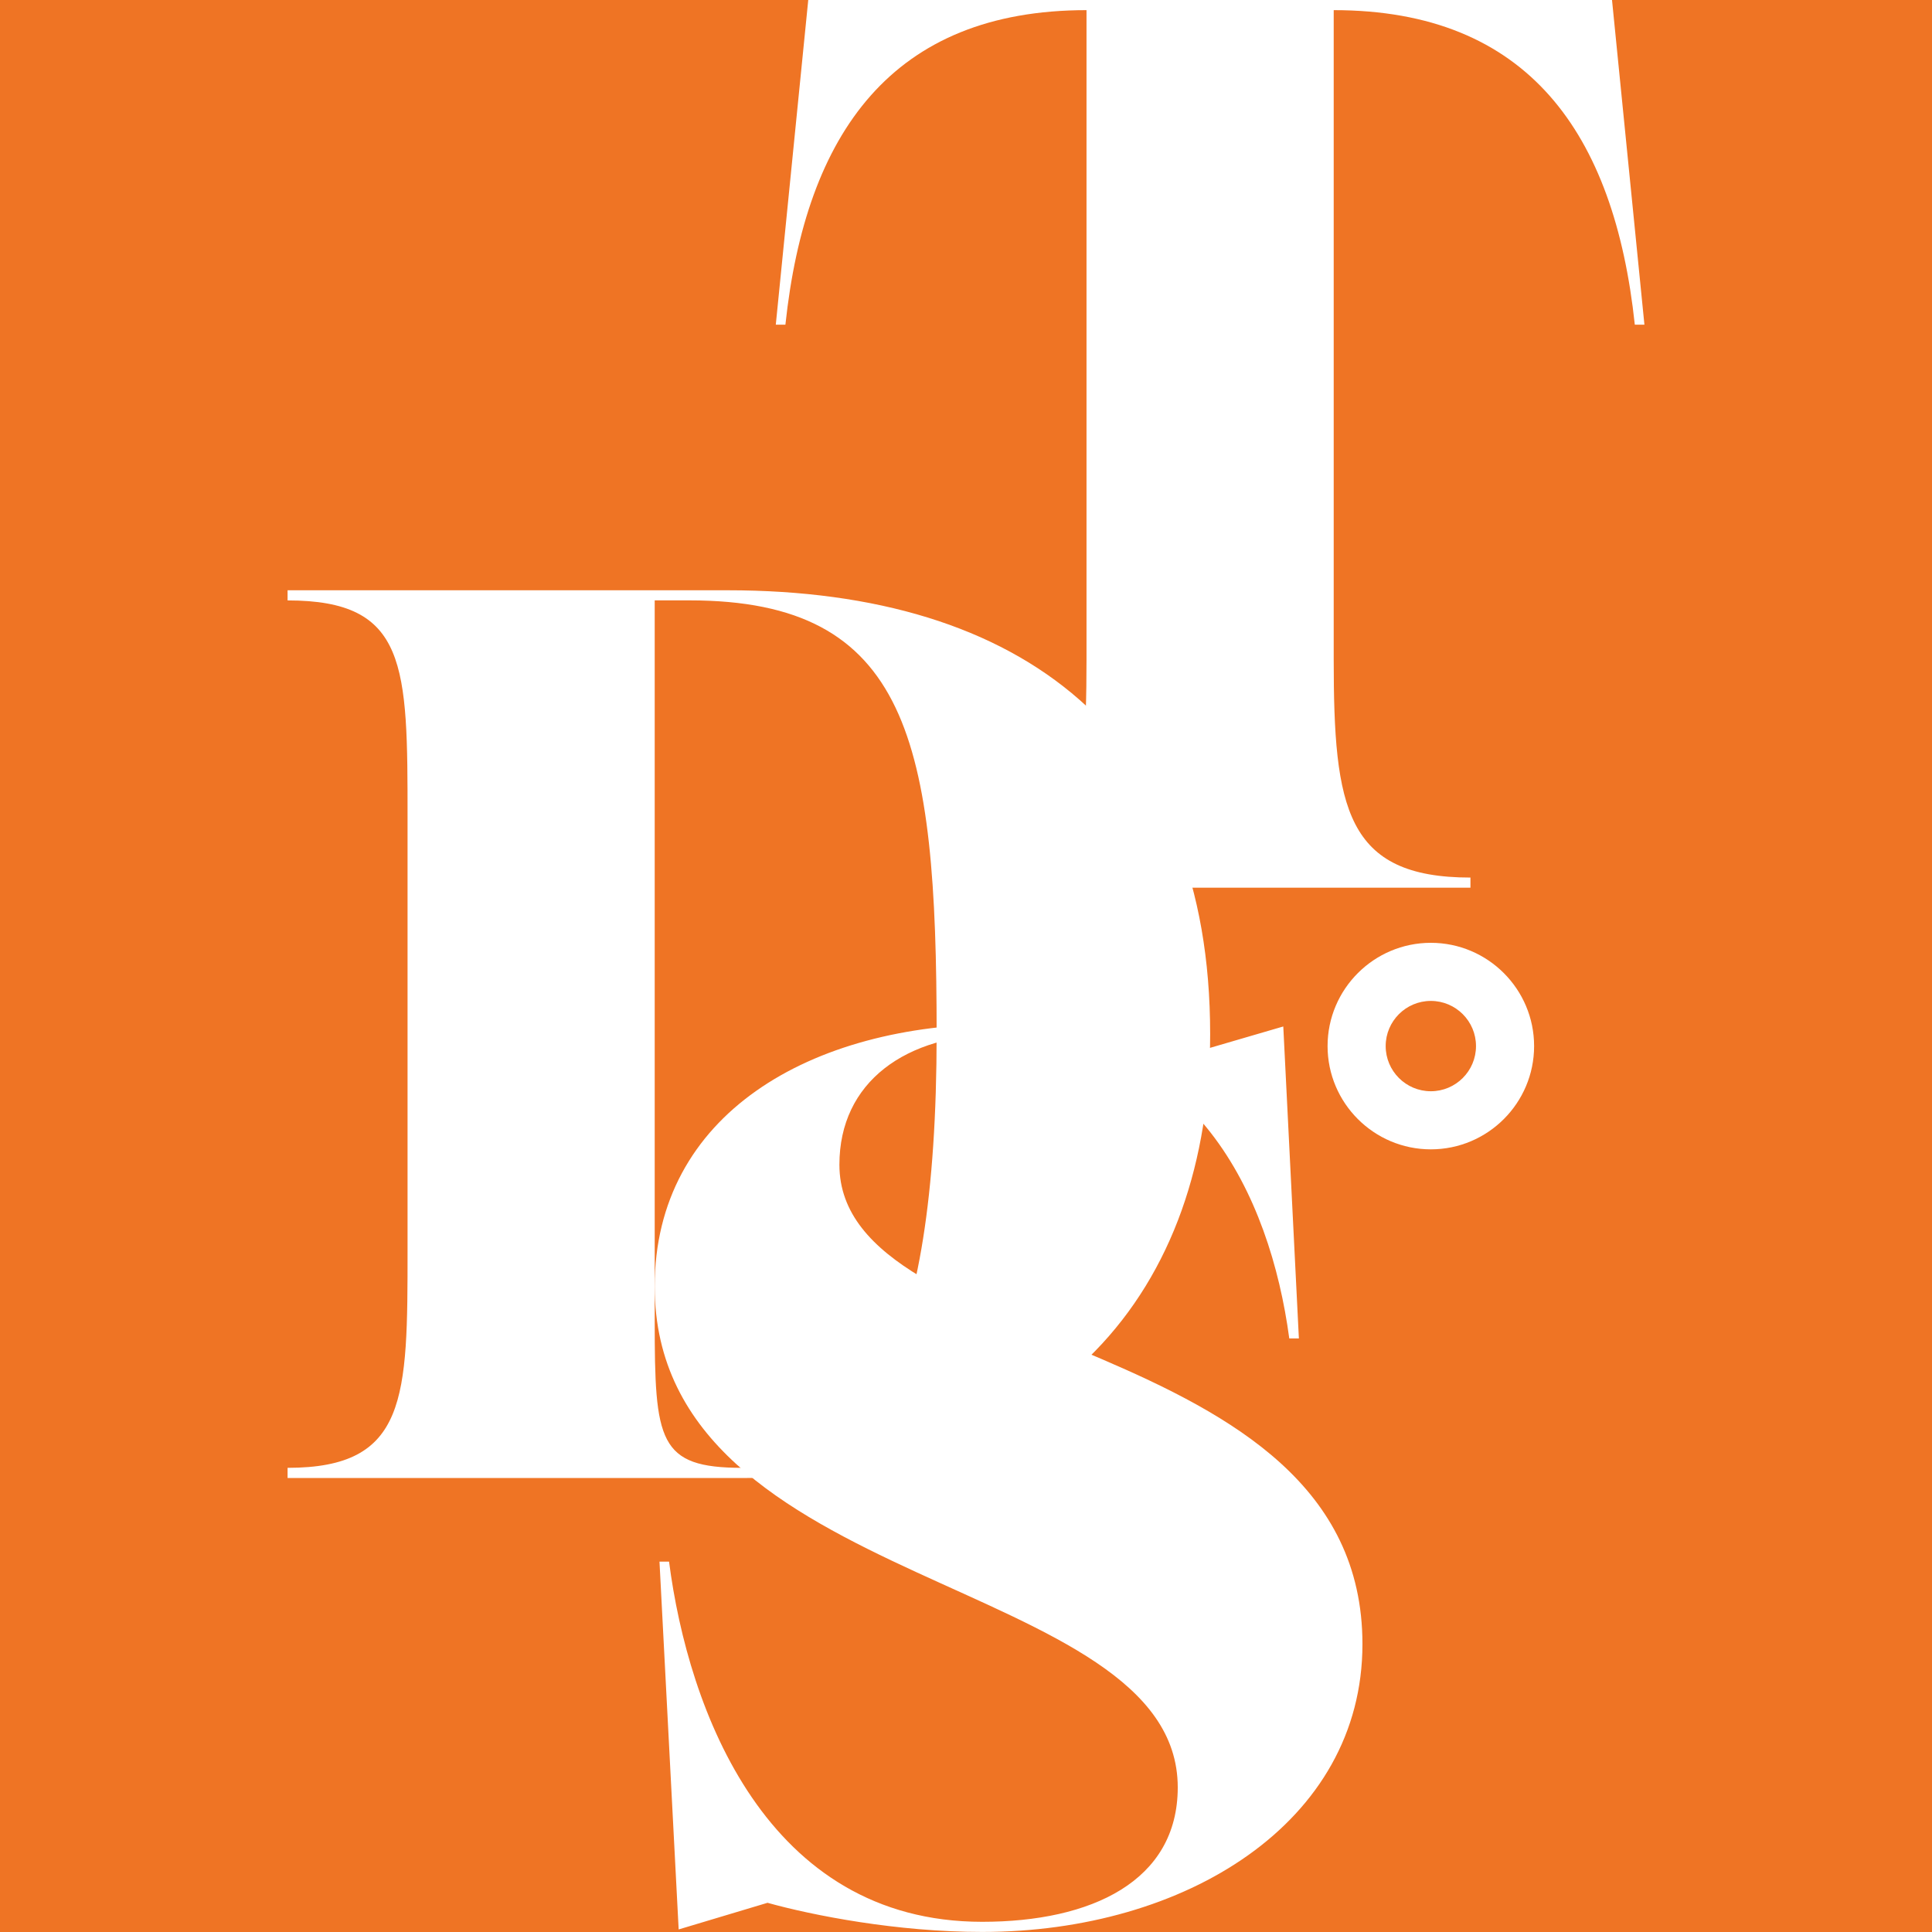 <svg viewBox="0 0 400 400" version="1.1" xmlns="http://www.w3.org/2000/svg" id="Layer_1">
  
  <defs>
    <style>
      .st0 {
        fill: #ef7424;
      }

      .st1 {
        fill: #fff;
      }
    </style>
  </defs>
  <rect height="400" width="400" y="0" x="0" class="st0"></rect>
  <g>
    <path d="M196.64,183.8v-2.1c25.83,0,28.31-14.44,28.31-45.16V2.1c-40.24,0-58.12,25.47-62.34,65.12h-1.99L167.34,0h166.41l6.71,67.22h-1.99c-4.23-39.65-22.11-65.12-62.34-65.12v134.43c0,30.72,2.48,45.16,28.31,45.16v2.1h-107.8Z" class="st1"></path>
    <path d="M193.92,214.1c0-60.65-5.71-89.8-51.17-89.8h-7.2v149.14c0,24.94.75,30.46,18.13,30.46,24.84,0,40.24-22.84,40.24-89.8M59.54,306v-2.1c24.84,0,24.84-14.44,24.84-45.16v-89.27c0-31.77,0-45.16-24.84-45.16v-2.1h91.16c61.1,0,99.85,29.93,99.85,91.9,0,52.51-31.29,91.9-96.87,91.9H59.54Z" class="st1"></path>
    <path d="M158.89,393.96l-18.38,5.51-3.97-76.15h1.98c3.97,30.72,20.12,74.57,64.83,74.57,22.6,0,40.49-8.4,40.49-27.83,0-44.11-108.29-40.17-108.29-103.72,0-35.45,32.04-54.35,71.78-54.35,12.92,0,30.3,3.41,39.49,6.04l18.87-5.51,3.23,64.59h-1.99c-3.98-29.67-19.62-63.02-59.61-63.02-19.87,0-33.53,9.98-33.53,27.05,0,40.17,108.29,33.87,108.29,99.25,0,37.02-36.76,59.6-78.73,59.6-17.63,0-35.02-3.41-44.46-6.04" class="st1"></path>
    <path d="M305.59,216.58c0,5.16-4.19,9.35-9.35,9.35s-9.35-4.19-9.35-9.35,4.19-9.35,9.35-9.35,9.35,4.19,9.35,9.35M317.62,216.58c0-11.79-9.59-21.38-21.38-21.38s-21.38,9.59-21.38,21.38,9.59,21.38,21.38,21.38,21.38-9.59,21.38-21.38" class="st1"></path>
  </g>
</svg>
